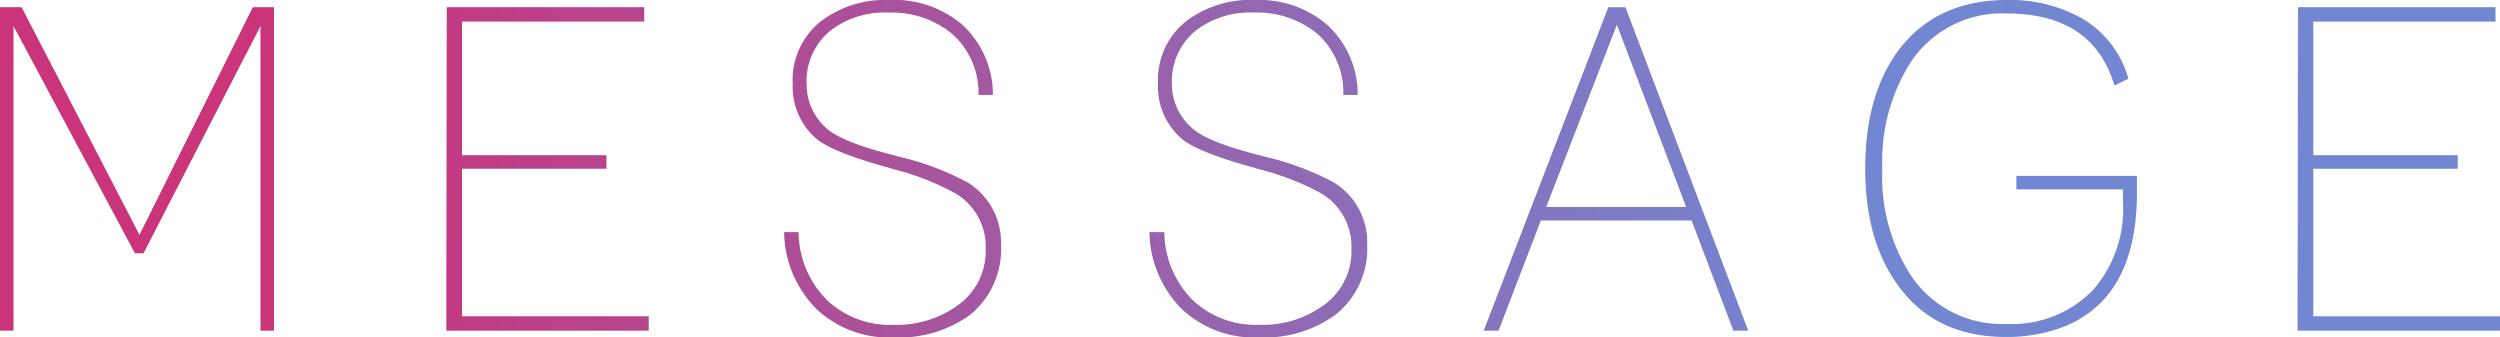 <svg xmlns="http://www.w3.org/2000/svg" xmlns:xlink="http://www.w3.org/1999/xlink" viewBox="0 0 222.28 30"><defs><style>.cls-1{fill:url(#名称未設定グラデーション_6);}</style><linearGradient id="名称未設定グラデーション_6" y1="15" x2="222.28" y2="15" gradientUnits="userSpaceOnUse"><stop offset="0.13" stop-color="#c9347b"/><stop offset="0.73" stop-color="#7286d2"/></linearGradient></defs><title>アセット 3</title><g id="レイヤー_2" data-name="レイヤー 2"><g id="design2"><path class="cls-1" d="M0,.64H1.92L12.4,20.88,22.48.64h1.88V29.4h-1.2V2.32l-10.4,20.2H12L1.2,2.32V29.4H0Z"/><path class="cls-1" d="M39.72.64H57.28V1.92H41.08V13.8H53.92V15H41.08V28.12h16.6V29.4h-18Z"/><path class="cls-1" d="M71,20.64a8.72,8.72,0,0,0,2.48,6,8.18,8.18,0,0,0,6,2.24,9.19,9.19,0,0,0,5.6-1.68,5.88,5.88,0,0,0,2.56-5,5.52,5.52,0,0,0-2.68-5A23.16,23.16,0,0,0,79.28,15a2.22,2.22,0,0,0-.52-.16q-5-1.4-6.28-2.6a6.11,6.11,0,0,1-2-4.76A6.68,6.68,0,0,1,73,1.88,9.47,9.47,0,0,1,79.08,0a9.31,9.31,0,0,1,6.48,2.2,8.43,8.43,0,0,1,2.72,6.24H87A7,7,0,0,0,84.64,3,8.41,8.41,0,0,0,79,1.12a7.9,7.9,0,0,0-5.16,1.6,5.78,5.78,0,0,0-2.12,4.8,5.15,5.15,0,0,0,1.76,3.88q1.32,1.2,5.68,2.32a.58.58,0,0,0,.22.06,1.53,1.53,0,0,1,.34.1A25.21,25.21,0,0,1,86,16.2a6.24,6.24,0,0,1,3,5.56A7.5,7.5,0,0,1,86.24,28a10.72,10.72,0,0,1-6.72,2,9.43,9.43,0,0,1-6.92-2.52,9.87,9.87,0,0,1-2.88-6.84Z"/><path class="cls-1" d="M103.52,20.64a8.72,8.72,0,0,0,2.48,6,8.18,8.18,0,0,0,6,2.24,9.19,9.19,0,0,0,5.6-1.68,5.88,5.88,0,0,0,2.56-5,5.52,5.52,0,0,0-2.68-5A23.16,23.16,0,0,0,111.76,15a2.22,2.22,0,0,0-.52-.16q-5-1.4-6.28-2.6a6.11,6.11,0,0,1-2-4.76,6.68,6.68,0,0,1,2.56-5.64A9.47,9.47,0,0,1,111.56,0,9.31,9.31,0,0,1,118,2.2a8.43,8.43,0,0,1,2.72,6.24h-1.28A7,7,0,0,0,117.12,3a8.41,8.41,0,0,0-5.64-1.88,7.9,7.9,0,0,0-5.16,1.6,5.78,5.78,0,0,0-2.12,4.8A5.15,5.15,0,0,0,106,11.4q1.32,1.2,5.68,2.32a.58.58,0,0,0,.22.06,1.53,1.53,0,0,1,.34.1,25.21,25.21,0,0,1,6.32,2.32,6.24,6.24,0,0,1,3,5.56A7.5,7.5,0,0,1,118.72,28,10.72,10.72,0,0,1,112,30a9.43,9.43,0,0,1-6.92-2.52,9.87,9.87,0,0,1-2.88-6.84Z"/><path class="cls-1" d="M143,.64h1.52L155.44,29.4h-1.32l-3.72-9.8H137l-3.76,9.8h-1.32Zm6.92,17.76L143.76,2.2l-6.28,16.2Z"/><path class="cls-1" d="M178.44,1.2a9.73,9.73,0,0,0-8.52,4.28A16.36,16.36,0,0,0,167.36,15a16.19,16.19,0,0,0,2.56,9.52,9.73,9.73,0,0,0,8.52,4.28,10,10,0,0,0,7.64-3,10.93,10.93,0,0,0,2.68-7.8V16.84h-9.48v-1.2H190c0,.27,0,.52,0,.76v.72q0,9.16-6.28,11.84a14,14,0,0,1-5.36,1q-6.24,0-9.52-4.48-3-4-3-10.48t2.92-10.48Q172.15,0,178.44,0a13,13,0,0,1,6.68,1.64A9,9,0,0,1,189.24,7l-1.24.6Q186.08,1.2,178.44,1.2Z"/><path class="cls-1" d="M204.32.64h17.56V1.92h-16.2V13.8h12.84V15H205.68V28.12h16.6V29.4h-18Z"/></g></g></svg>